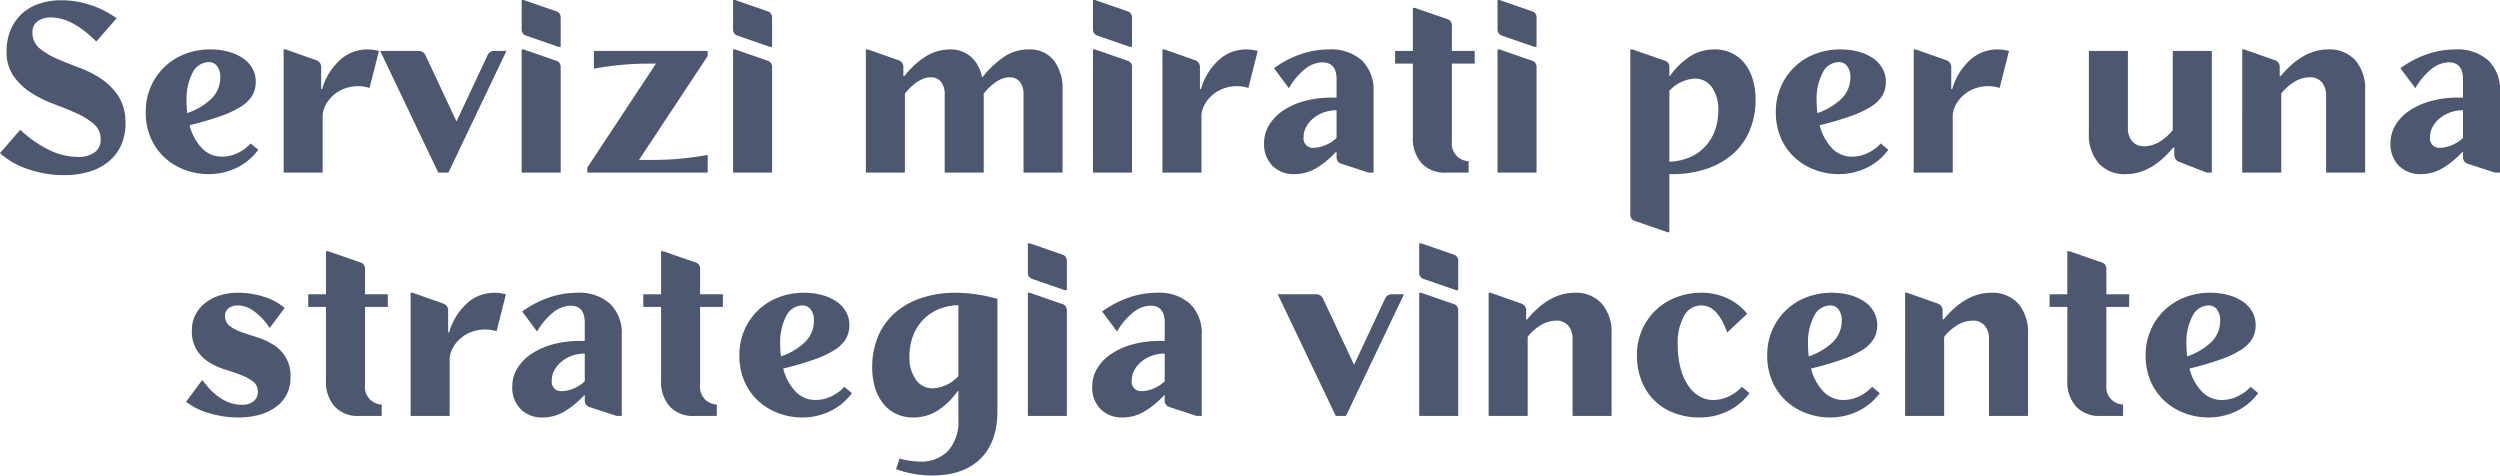 <svg xmlns="http://www.w3.org/2000/svg" width="493.15" height="93.8" viewBox="0 0 493.15 93.8">
  <path id="Tracciato_455" data-name="Tracciato 455" d="M63.425,19.55l-4,4.6q-4.75-4.75-8.9-4.75a4.276,4.276,0,0,0-2.725.775,2.567,2.567,0,0,0-.975,2.125,3.937,3.937,0,0,0,1.35,3.125,13.267,13.267,0,0,0,3.4,2.075q2.05.9,4.425,1.775a20.852,20.852,0,0,1,4.425,2.25,11.974,11.974,0,0,1,3.4,3.45,9.7,9.7,0,0,1,1.35,5.375,10.122,10.122,0,0,1-.85,4.225,8.971,8.971,0,0,1-2.425,3.2A10.883,10.883,0,0,1,58.075,49.8a16.966,16.966,0,0,1-5.05.7,21.432,21.432,0,0,1-7.05-1.175,15.417,15.417,0,0,1-5.55-3.175l4-4.6A23.1,23.1,0,0,0,50.25,45.6a13.161,13.161,0,0,0,5.525,1.3A5.369,5.369,0,0,0,59.1,46a3.024,3.024,0,0,0,1.175-2.55A3.85,3.85,0,0,0,58.9,40.375a14.287,14.287,0,0,0-3.425-2.1Q53.425,37.35,51,36.45a22.873,22.873,0,0,1-4.475-2.225,12.5,12.5,0,0,1-3.425-3.25,8.272,8.272,0,0,1-1.375-4.925A10.646,10.646,0,0,1,42.5,21.9a9.217,9.217,0,0,1,2.175-3.175A9.346,9.346,0,0,1,48.1,16.7a13.625,13.625,0,0,1,4.475-.7,18.14,18.14,0,0,1,5.675.925A18.694,18.694,0,0,1,63.425,19.55ZM90.875,32.1a5.273,5.273,0,0,1-.675,2.675A6.679,6.679,0,0,1,88,36.95a19.442,19.442,0,0,1-4.025,1.9,63.127,63.127,0,0,1-6.15,1.8,10.081,10.081,0,0,0,2.45,4.55,5.389,5.389,0,0,0,3.95,1.65,7.145,7.145,0,0,0,3.05-.7,8.185,8.185,0,0,0,2.6-1.9l1.5,1.25A11.467,11.467,0,0,1,87.1,49.05a12.6,12.6,0,0,1-5.575,1.25A13.283,13.283,0,0,1,77,49.5a12.126,12.126,0,0,1-3.975-2.35,11.371,11.371,0,0,1-2.8-3.85,12.639,12.639,0,0,1-1.05-5.3,12.191,12.191,0,0,1,.975-4.9,11.95,11.95,0,0,1,6.7-6.475,13.607,13.607,0,0,1,5.075-.925,13.168,13.168,0,0,1,3.65.475,9.407,9.407,0,0,1,2.825,1.3,5.953,5.953,0,0,1,1.825,2A5.331,5.331,0,0,1,90.875,32.1Zm-13.5,6.15a12.777,12.777,0,0,0,4.9-2.975,5.856,5.856,0,0,0,1.6-4.125A3.4,3.4,0,0,0,83.25,29a1.967,1.967,0,0,0-1.625-.8,3.6,3.6,0,0,0-3.2,2.075,11.235,11.235,0,0,0-1.2,5.625A18.153,18.153,0,0,0,77.375,38.25ZM115.175,26l-1.85,7.3a7.236,7.236,0,0,0-2.3-.35,7.474,7.474,0,0,0-2.425.4,6.992,6.992,0,0,0-3.675,2.85,5.742,5.742,0,0,0-.85,2.25V50h-7.7V25.7h.4l6.1,2.15a1.4,1.4,0,0,1,.9,1.45v4.2h.2a12.3,12.3,0,0,1,3.525-5.725,7.95,7.95,0,0,1,5.375-2.075A9.481,9.481,0,0,1,115.175,26Zm13.7,24h-2l-11.45-24h7.55a1.416,1.416,0,0,1,1.4.9l6.1,13,6.1-13a1.416,1.416,0,0,1,1.4-.9h2.35Zm22.15-30.55V25.2h-.4l-6.35-2.2a1.246,1.246,0,0,1-.95-1.3V15.95h.4l6.35,2.2A1.246,1.246,0,0,1,151.025,19.45Zm0,9.75V50h-7.7V25.7h.4l6.35,2.2A1.246,1.246,0,0,1,151.025,29.2Zm5.25,20.8V49l13.55-20.5h-.8q-1.65,0-3.05.05t-2.725.175q-1.325.125-2.7.3t-2.975.475V26h22.45v1l-13.55,20.5h2.1q1.65,0,3.05-.05t2.725-.175q1.325-.125,2.7-.3t2.975-.475V50Zm36.45-30.55V25.2h-.4l-6.35-2.2a1.246,1.246,0,0,1-.95-1.3V15.95h.4l6.35,2.2A1.246,1.246,0,0,1,192.725,19.45Zm0,9.75V50h-7.7V25.7h.4l6.35,2.2A1.246,1.246,0,0,1,192.725,29.2Zm26.2,20.8h-7.7V25.7h.4l6.1,2.15a1.4,1.4,0,0,1,.9,1.45v1.65h.2a16.747,16.747,0,0,1,4.425-4,9.047,9.047,0,0,1,4.575-1.25,6.051,6.051,0,0,1,4.1,1.425,7.053,7.053,0,0,1,2.2,4.025h.1a20.094,20.094,0,0,1,4.275-4,8.593,8.593,0,0,1,4.875-1.45,6,6,0,0,1,4.9,2.125,9.152,9.152,0,0,1,1.75,5.975V50h-7.7V34.6a3.883,3.883,0,0,0-.725-2.5,2.455,2.455,0,0,0-2.025-.9q-2.45,0-5.1,3.2V50h-7.7V34.6a3.883,3.883,0,0,0-.725-2.5,2.454,2.454,0,0,0-2.025-.9q-2.45,0-5.1,3.2Zm44.8-30.55V25.2h-.4l-6.35-2.2a1.246,1.246,0,0,1-.95-1.3V15.95h.4l6.35,2.2A1.246,1.246,0,0,1,263.725,19.45Zm0,9.75V50h-7.7V25.7h.4l6.35,2.2A1.246,1.246,0,0,1,263.725,29.2Zm24.8-3.2-1.85,7.3a7.236,7.236,0,0,0-2.3-.35,7.474,7.474,0,0,0-2.425.4,6.992,6.992,0,0,0-3.675,2.85,5.742,5.742,0,0,0-.85,2.25V50h-7.7V25.7h.4l6.1,2.15a1.4,1.4,0,0,1,.9,1.45v4.2h.2a12.3,12.3,0,0,1,3.525-5.725,7.95,7.95,0,0,1,5.375-2.075A9.481,9.481,0,0,1,288.525,26Zm6.15,7.35-2.95-3.95a20.315,20.315,0,0,1,5.25-2.75,17.039,17.039,0,0,1,5.6-.95,9.092,9.092,0,0,1,6.5,2.175,8.024,8.024,0,0,1,2.3,6.125V50h-1l-5.35-1.75a1.3,1.3,0,0,1-.95-1.3V45.9h-.1a17.371,17.371,0,0,1-4.175,3.375,8.451,8.451,0,0,1-4.025,1.025,5.881,5.881,0,0,1-4.35-1.65,6.013,6.013,0,0,1-1.65-4.45,6.818,6.818,0,0,1,1-3.6,9.2,9.2,0,0,1,2.775-2.85,14.242,14.242,0,0,1,4.225-1.875,20.3,20.3,0,0,1,5.4-.675h.9V31.6q0-3.35-2.8-3.35a5.587,5.587,0,0,0-3.4,1.3A13.36,13.36,0,0,0,294.675,33.35Zm9.4,9.8V37.7a7.368,7.368,0,0,0-2.525.425,6.811,6.811,0,0,0-2.05,1.15,5.822,5.822,0,0,0-1.4,1.675,4.17,4.17,0,0,0-.525,2.05,1.834,1.834,0,0,0,2.05,2.1,5.934,5.934,0,0,0,2.325-.55A6.736,6.736,0,0,0,304.075,43.15Zm27.25-14.65h-4.5V43.9a3.458,3.458,0,0,0,3.3,3.85V50h-4.5a6.209,6.209,0,0,1-4.775-1.85A7.26,7.26,0,0,1,319.125,43V28.5h-3.5V26h3.5V17.5h.4l6.35,2.2a1.246,1.246,0,0,1,.95,1.3v5h4.5Zm12.2-9.05V25.2h-.4l-6.35-2.2a1.246,1.246,0,0,1-.95-1.3V15.95h.4l6.35,2.2A1.246,1.246,0,0,1,343.525,19.45Zm0,9.75V50h-7.7V25.7h.4l6.35,2.2A1.246,1.246,0,0,1,343.525,29.2Zm26.2,32.55h-.4l-6.35-2.2a1.246,1.246,0,0,1-.95-1.3V25.7h.4l6.35,2.2a1.246,1.246,0,0,1,.95,1.3v1.75h.1a14.93,14.93,0,0,1,4.15-4,9.013,9.013,0,0,1,4.7-1.25,7.707,7.707,0,0,1,3.3.7,7.1,7.1,0,0,1,2.55,2,9.419,9.419,0,0,1,1.625,3.125,13.524,13.524,0,0,1,.575,4.075,15.478,15.478,0,0,1-1.15,6.075,12.642,12.642,0,0,1-3.3,4.625,15.236,15.236,0,0,1-5.2,2.95,20.8,20.8,0,0,1-6.8,1.05h-.55Zm0-13.9A11.48,11.48,0,0,0,373.7,47a8.819,8.819,0,0,0,3.025-2.075,9.478,9.478,0,0,0,1.95-3.15,11.3,11.3,0,0,0,.7-4.075,7.406,7.406,0,0,0-1.275-4.55,4.015,4.015,0,0,0-3.375-1.7,7.449,7.449,0,0,0-5,2.4Zm42.7-15.75a5.273,5.273,0,0,1-.675,2.675,6.678,6.678,0,0,1-2.2,2.175,19.443,19.443,0,0,1-4.025,1.9,63.127,63.127,0,0,1-6.15,1.8,10.081,10.081,0,0,0,2.45,4.55,5.389,5.389,0,0,0,3.95,1.65,7.145,7.145,0,0,0,3.05-.7,8.185,8.185,0,0,0,2.6-1.9l1.5,1.25a11.467,11.467,0,0,1-4.275,3.55,12.6,12.6,0,0,1-5.575,1.25,13.283,13.283,0,0,1-4.525-.8,12.126,12.126,0,0,1-3.975-2.35,11.371,11.371,0,0,1-2.8-3.85,12.64,12.64,0,0,1-1.05-5.3,12.191,12.191,0,0,1,.975-4.9,11.95,11.95,0,0,1,6.7-6.475,13.607,13.607,0,0,1,5.075-.925,13.168,13.168,0,0,1,3.65.475,9.407,9.407,0,0,1,2.825,1.3,5.953,5.953,0,0,1,1.825,2A5.331,5.331,0,0,1,412.425,32.1Zm-13.5,6.15a12.777,12.777,0,0,0,4.9-2.975,5.855,5.855,0,0,0,1.6-4.125A3.4,3.4,0,0,0,404.8,29a1.967,1.967,0,0,0-1.625-.8,3.6,3.6,0,0,0-3.2,2.075,11.235,11.235,0,0,0-1.2,5.625A18.152,18.152,0,0,0,398.925,38.25ZM436.725,26l-1.85,7.3a7.236,7.236,0,0,0-2.3-.35,7.474,7.474,0,0,0-2.425.4,6.992,6.992,0,0,0-3.675,2.85,5.742,5.742,0,0,0-.85,2.25V50h-7.7V25.7h.4l6.1,2.15a1.4,1.4,0,0,1,.9,1.45v4.2h.2a12.3,12.3,0,0,1,3.525-5.725,7.95,7.95,0,0,1,5.375-2.075A9.481,9.481,0,0,1,436.725,26Zm32.3,15.6V26h7.7V50h-1l-5.5-2.15a1.453,1.453,0,0,1-.9-1.45V45.05h-.2q-4.35,5.25-9.35,5.25a6.842,6.842,0,0,1-5.375-2.15,8.6,8.6,0,0,1-1.925-5.95V26h7.7V41.1a4.013,4.013,0,0,0,.85,2.725,2.954,2.954,0,0,0,2.35.975,5.9,5.9,0,0,0,2.95-.825A9.623,9.623,0,0,0,469.025,41.6Zm21.4,8.4h-7.7V25.7h.4l6.1,2.15a1.4,1.4,0,0,1,.9,1.45v1.65h.2q4.35-5.25,9.35-5.25a6.842,6.842,0,0,1,5.375,2.15,8.6,8.6,0,0,1,1.925,5.95V50h-7.7V34.9a4.013,4.013,0,0,0-.85-2.725,2.954,2.954,0,0,0-2.35-.975,5.9,5.9,0,0,0-2.95.825,9.623,9.623,0,0,0-2.7,2.375Zm26.45-16.65-2.95-3.95a20.316,20.316,0,0,1,5.25-2.75,17.039,17.039,0,0,1,5.6-.95,9.092,9.092,0,0,1,6.5,2.175,8.024,8.024,0,0,1,2.3,6.125V50h-1l-5.35-1.75a1.3,1.3,0,0,1-.95-1.3V45.9h-.1A17.371,17.371,0,0,1,522,49.275a8.451,8.451,0,0,1-4.025,1.025,5.881,5.881,0,0,1-4.35-1.65,6.013,6.013,0,0,1-1.65-4.45,6.817,6.817,0,0,1,1-3.6,9.2,9.2,0,0,1,2.775-2.85,14.241,14.241,0,0,1,4.225-1.875,20.3,20.3,0,0,1,5.4-.675h.9V31.6q0-3.35-2.8-3.35a5.587,5.587,0,0,0-3.4,1.3A13.361,13.361,0,0,0,516.875,33.35Zm9.4,9.8V37.7a7.368,7.368,0,0,0-2.525.425,6.81,6.81,0,0,0-2.05,1.15,5.822,5.822,0,0,0-1.4,1.675,4.17,4.17,0,0,0-.525,2.05,1.834,1.834,0,0,0,2.05,2.1,5.934,5.934,0,0,0,2.325-.55A6.736,6.736,0,0,0,526.275,43.15ZM77.125,95.2l3.2-4.3q3.6,4.9,7.8,4.9a3.6,3.6,0,0,0,2.3-.675,2.261,2.261,0,0,0,.85-1.875,2.43,2.43,0,0,0-.975-2.075A10.111,10.111,0,0,0,87.9,89.9q-1.425-.55-3.125-1.075A13.009,13.009,0,0,1,81.65,87.4a7.949,7.949,0,0,1-2.4-2.375,7.019,7.019,0,0,1-.975-3.925,6.614,6.614,0,0,1,.675-3,7.006,7.006,0,0,1,1.875-2.325A8.92,8.92,0,0,1,83.7,74.25a11.723,11.723,0,0,1,3.675-.55,16.886,16.886,0,0,1,5.075.775A11.245,11.245,0,0,1,96.575,76.7l-2.95,3.95a12.375,12.375,0,0,0-3.05-3.275,5.487,5.487,0,0,0-3.15-1.175,3,3,0,0,0-1.9.55,1.8,1.8,0,0,0-.7,1.5,2.4,2.4,0,0,0,.95,2.025,8.507,8.507,0,0,0,2.4,1.225q1.45.5,3.1,1.025a13.155,13.155,0,0,1,3.1,1.45,7.062,7.062,0,0,1,3.35,6.525A7.011,7.011,0,0,1,97,93.725a7.1,7.1,0,0,1-2.075,2.45,9.841,9.841,0,0,1-3.25,1.575,15.269,15.269,0,0,1-4.25.55,19.686,19.686,0,0,1-5.75-.85A13.5,13.5,0,0,1,77.125,95.2Zm39.8-18.7h-4.5V91.9a3.458,3.458,0,0,0,3.3,3.85V98h-4.5a6.209,6.209,0,0,1-4.775-1.85A7.26,7.26,0,0,1,104.725,91V76.5h-3.5V74h3.5V65.5h.4l6.35,2.2a1.246,1.246,0,0,1,.95,1.3v5h4.5Zm23.3-2.5-1.85,7.3a7.235,7.235,0,0,0-2.3-.35,7.474,7.474,0,0,0-2.425.4,6.992,6.992,0,0,0-3.675,2.85,5.741,5.741,0,0,0-.85,2.25V98h-7.7V73.7h.4l6.1,2.15a1.4,1.4,0,0,1,.9,1.45v4.2h.2a12.3,12.3,0,0,1,3.525-5.725,7.95,7.95,0,0,1,5.375-2.075A9.481,9.481,0,0,1,140.225,74Zm6.15,7.35-2.95-3.95a20.315,20.315,0,0,1,5.25-2.75,17.039,17.039,0,0,1,5.6-.95,9.092,9.092,0,0,1,6.5,2.175,8.024,8.024,0,0,1,2.3,6.125V98h-1l-5.35-1.75a1.3,1.3,0,0,1-.95-1.3V93.9h-.1a17.371,17.371,0,0,1-4.175,3.375,8.451,8.451,0,0,1-4.025,1.025,5.881,5.881,0,0,1-4.35-1.65,6.013,6.013,0,0,1-1.65-4.45,6.817,6.817,0,0,1,1-3.6,9.2,9.2,0,0,1,2.775-2.85,14.243,14.243,0,0,1,4.225-1.875,20.3,20.3,0,0,1,5.4-.675h.9V79.6q0-3.35-2.8-3.35a5.587,5.587,0,0,0-3.4,1.3A13.36,13.36,0,0,0,146.375,81.35Zm9.4,9.8V85.7a7.368,7.368,0,0,0-2.525.425,6.811,6.811,0,0,0-2.05,1.15,5.823,5.823,0,0,0-1.4,1.675,4.171,4.171,0,0,0-.525,2.05,1.834,1.834,0,0,0,2.05,2.1,5.934,5.934,0,0,0,2.325-.55A6.737,6.737,0,0,0,155.775,91.15Zm27.25-14.65h-4.5V91.9a3.458,3.458,0,0,0,3.3,3.85V98h-4.5a6.209,6.209,0,0,1-4.775-1.85A7.26,7.26,0,0,1,170.825,91V76.5h-3.5V74h3.5V65.5h.4l6.35,2.2a1.246,1.246,0,0,1,.95,1.3v5h4.5Zm24.95,3.6a5.273,5.273,0,0,1-.675,2.675,6.678,6.678,0,0,1-2.2,2.175,19.442,19.442,0,0,1-4.025,1.9,63.128,63.128,0,0,1-6.15,1.8,10.081,10.081,0,0,0,2.45,4.55,5.389,5.389,0,0,0,3.95,1.65,7.145,7.145,0,0,0,3.05-.7,8.185,8.185,0,0,0,2.6-1.9l1.5,1.25a11.467,11.467,0,0,1-4.275,3.55,12.6,12.6,0,0,1-5.575,1.25,13.283,13.283,0,0,1-4.525-.8,12.126,12.126,0,0,1-3.975-2.35,11.371,11.371,0,0,1-2.8-3.85,12.639,12.639,0,0,1-1.05-5.3,12.191,12.191,0,0,1,.975-4.9,11.95,11.95,0,0,1,6.7-6.475,13.607,13.607,0,0,1,5.075-.925,13.168,13.168,0,0,1,3.65.475,9.407,9.407,0,0,1,2.825,1.3,5.953,5.953,0,0,1,1.825,2A5.331,5.331,0,0,1,207.975,80.1Zm-13.5,6.15a12.777,12.777,0,0,0,4.9-2.975,5.856,5.856,0,0,0,1.6-4.125A3.4,3.4,0,0,0,200.35,77a1.967,1.967,0,0,0-1.625-.8,3.6,3.6,0,0,0-3.2,2.075,11.235,11.235,0,0,0-1.2,5.625A18.155,18.155,0,0,0,194.475,86.25ZM237.175,97q0,6.15-3.35,9.45t-9.6,3.3a21.415,21.415,0,0,1-7.05-1.25l.7-2.1a15.33,15.33,0,0,0,4,.6,7.271,7.271,0,0,0,5.6-2.15,8.472,8.472,0,0,0,2-6v-5.8h-.1a14.93,14.93,0,0,1-4.15,4,9.013,9.013,0,0,1-4.7,1.25,7.707,7.707,0,0,1-3.3-.7,7.1,7.1,0,0,1-2.55-2,9.419,9.419,0,0,1-1.625-3.125,13.524,13.524,0,0,1-.575-4.075,15.478,15.478,0,0,1,1.15-6.075,12.642,12.642,0,0,1,3.3-4.625,15.236,15.236,0,0,1,5.2-2.95,20.8,20.8,0,0,1,6.8-1.05,28.32,28.32,0,0,1,4,.3,33.358,33.358,0,0,1,4.25.9Zm-7.7-20.85a10.513,10.513,0,0,0-3.95.825,9.056,9.056,0,0,0-3.05,2.1,9.478,9.478,0,0,0-1.95,3.15,11.3,11.3,0,0,0-.7,4.075,7.406,7.406,0,0,0,1.275,4.55,4.015,4.015,0,0,0,3.375,1.7,7.449,7.449,0,0,0,5-2.4Zm21.4-8.7V73.2h-.4l-6.35-2.2a1.246,1.246,0,0,1-.95-1.3V63.95h.4l6.35,2.2A1.246,1.246,0,0,1,250.875,67.45Zm0,9.75V98h-7.7V73.7h.4l6.35,2.2A1.246,1.246,0,0,1,250.875,77.2Zm9.9,4.15-2.95-3.95a20.315,20.315,0,0,1,5.25-2.75,17.039,17.039,0,0,1,5.6-.95,9.092,9.092,0,0,1,6.5,2.175,8.024,8.024,0,0,1,2.3,6.125V98h-1l-5.35-1.75a1.3,1.3,0,0,1-.95-1.3V93.9h-.1a17.371,17.371,0,0,1-4.175,3.375,8.451,8.451,0,0,1-4.025,1.025,5.881,5.881,0,0,1-4.35-1.65,6.013,6.013,0,0,1-1.65-4.45,6.818,6.818,0,0,1,1-3.6,9.2,9.2,0,0,1,2.775-2.85,14.242,14.242,0,0,1,4.225-1.875,20.3,20.3,0,0,1,5.4-.675h.9V79.6q0-3.35-2.8-3.35a5.587,5.587,0,0,0-3.4,1.3A13.36,13.36,0,0,0,260.775,81.35Zm9.4,9.8V85.7a7.368,7.368,0,0,0-2.525.425,6.811,6.811,0,0,0-2.05,1.15,5.822,5.822,0,0,0-1.4,1.675,4.171,4.171,0,0,0-.525,2.05,1.834,1.834,0,0,0,2.05,2.1,5.934,5.934,0,0,0,2.325-.55A6.736,6.736,0,0,0,270.175,91.15ZM305.925,98h-2l-11.45-24h7.55a1.416,1.416,0,0,1,1.4.9l6.1,13,6.1-13a1.416,1.416,0,0,1,1.4-.9h2.35Zm22.15-30.55V73.2h-.4l-6.35-2.2a1.246,1.246,0,0,1-.95-1.3V63.95h.4l6.35,2.2A1.246,1.246,0,0,1,328.075,67.45Zm0,9.75V98h-7.7V73.7h.4l6.35,2.2A1.246,1.246,0,0,1,328.075,77.2Zm13.7,20.8h-7.7V73.7h.4l6.1,2.15a1.4,1.4,0,0,1,.9,1.45v1.65h.2q4.35-5.25,9.35-5.25a6.842,6.842,0,0,1,5.375,2.15,8.6,8.6,0,0,1,1.925,5.95V98h-7.7V82.9a4.013,4.013,0,0,0-.85-2.725,2.954,2.954,0,0,0-2.35-.975,5.9,5.9,0,0,0-2.95.825,9.623,9.623,0,0,0-2.7,2.375Zm21.55-12a12.191,12.191,0,0,1,.975-4.9,11.95,11.95,0,0,1,6.7-6.475,13.607,13.607,0,0,1,5.075-.925,11.994,11.994,0,0,1,5.05,1.075,10.672,10.672,0,0,1,3.95,3.075l-3.95,3.7q-1.85-5.35-5.1-5.35a3.817,3.817,0,0,0-3.4,2.075,10.864,10.864,0,0,0-1.25,5.625,18.359,18.359,0,0,0,.5,4.45A11.608,11.608,0,0,0,373.3,91.8a7,7,0,0,0,2.225,2.25,5.334,5.334,0,0,0,2.85.8,7.145,7.145,0,0,0,3.05-.7,8.185,8.185,0,0,0,2.6-1.9l1.5,1.25a11.467,11.467,0,0,1-4.275,3.55,12.6,12.6,0,0,1-5.575,1.25,13.744,13.744,0,0,1-5.05-.9,10.887,10.887,0,0,1-6.4-6.375A13.547,13.547,0,0,1,363.325,86Zm47.4-5.9a5.273,5.273,0,0,1-.675,2.675,6.678,6.678,0,0,1-2.2,2.175,19.443,19.443,0,0,1-4.025,1.9,63.127,63.127,0,0,1-6.15,1.8,10.081,10.081,0,0,0,2.45,4.55,5.389,5.389,0,0,0,3.95,1.65,7.145,7.145,0,0,0,3.05-.7,8.185,8.185,0,0,0,2.6-1.9l1.5,1.25a11.467,11.467,0,0,1-4.275,3.55,12.6,12.6,0,0,1-5.575,1.25,13.283,13.283,0,0,1-4.525-.8,12.126,12.126,0,0,1-3.975-2.35,11.371,11.371,0,0,1-2.8-3.85,12.64,12.64,0,0,1-1.05-5.3A12.191,12.191,0,0,1,390,81.1a11.95,11.95,0,0,1,6.7-6.475,13.607,13.607,0,0,1,5.075-.925,13.168,13.168,0,0,1,3.65.475,9.407,9.407,0,0,1,2.825,1.3,5.953,5.953,0,0,1,1.825,2A5.331,5.331,0,0,1,410.725,80.1Zm-13.5,6.15a12.777,12.777,0,0,0,4.9-2.975,5.855,5.855,0,0,0,1.6-4.125A3.4,3.4,0,0,0,403.1,77a1.967,1.967,0,0,0-1.625-.8,3.6,3.6,0,0,0-3.2,2.075,11.235,11.235,0,0,0-1.2,5.625A18.152,18.152,0,0,0,397.225,86.25ZM423.925,98h-7.7V73.7h.4l6.1,2.15a1.4,1.4,0,0,1,.9,1.45v1.65h.2q4.35-5.25,9.35-5.25a6.842,6.842,0,0,1,5.375,2.15,8.6,8.6,0,0,1,1.925,5.95V98h-7.7V82.9a4.013,4.013,0,0,0-.85-2.725,2.954,2.954,0,0,0-2.35-.975,5.9,5.9,0,0,0-2.95.825,9.623,9.623,0,0,0-2.7,2.375Zm36.5-21.5h-4.5V91.9a3.458,3.458,0,0,0,3.3,3.85V98h-4.5a6.209,6.209,0,0,1-4.775-1.85A7.26,7.26,0,0,1,448.225,91V76.5h-3.5V74h3.5V65.5h.4l6.35,2.2a1.246,1.246,0,0,1,.95,1.3v5h4.5Zm24.95,3.6a5.273,5.273,0,0,1-.675,2.675,6.678,6.678,0,0,1-2.2,2.175,19.443,19.443,0,0,1-4.025,1.9,63.127,63.127,0,0,1-6.15,1.8,10.081,10.081,0,0,0,2.45,4.55,5.389,5.389,0,0,0,3.95,1.65,7.145,7.145,0,0,0,3.05-.7,8.185,8.185,0,0,0,2.6-1.9l1.5,1.25a11.467,11.467,0,0,1-4.275,3.55,12.6,12.6,0,0,1-5.575,1.25,13.283,13.283,0,0,1-4.525-.8,12.126,12.126,0,0,1-3.975-2.35,11.371,11.371,0,0,1-2.8-3.85,12.64,12.64,0,0,1-1.05-5.3,12.191,12.191,0,0,1,.975-4.9,11.95,11.95,0,0,1,6.7-6.475,13.607,13.607,0,0,1,5.075-.925,13.168,13.168,0,0,1,3.65.475,9.407,9.407,0,0,1,2.825,1.3,5.953,5.953,0,0,1,1.825,2A5.331,5.331,0,0,1,485.375,80.1Zm-13.5,6.15a12.777,12.777,0,0,0,4.9-2.975,5.855,5.855,0,0,0,1.6-4.125A3.4,3.4,0,0,0,477.75,77a1.967,1.967,0,0,0-1.625-.8,3.6,3.6,0,0,0-3.2,2.075,11.235,11.235,0,0,0-1.2,5.625A18.152,18.152,0,0,0,471.875,86.25Z" transform="translate(-40.425 -15.95)" fill="#4d5870"/>
</svg>
